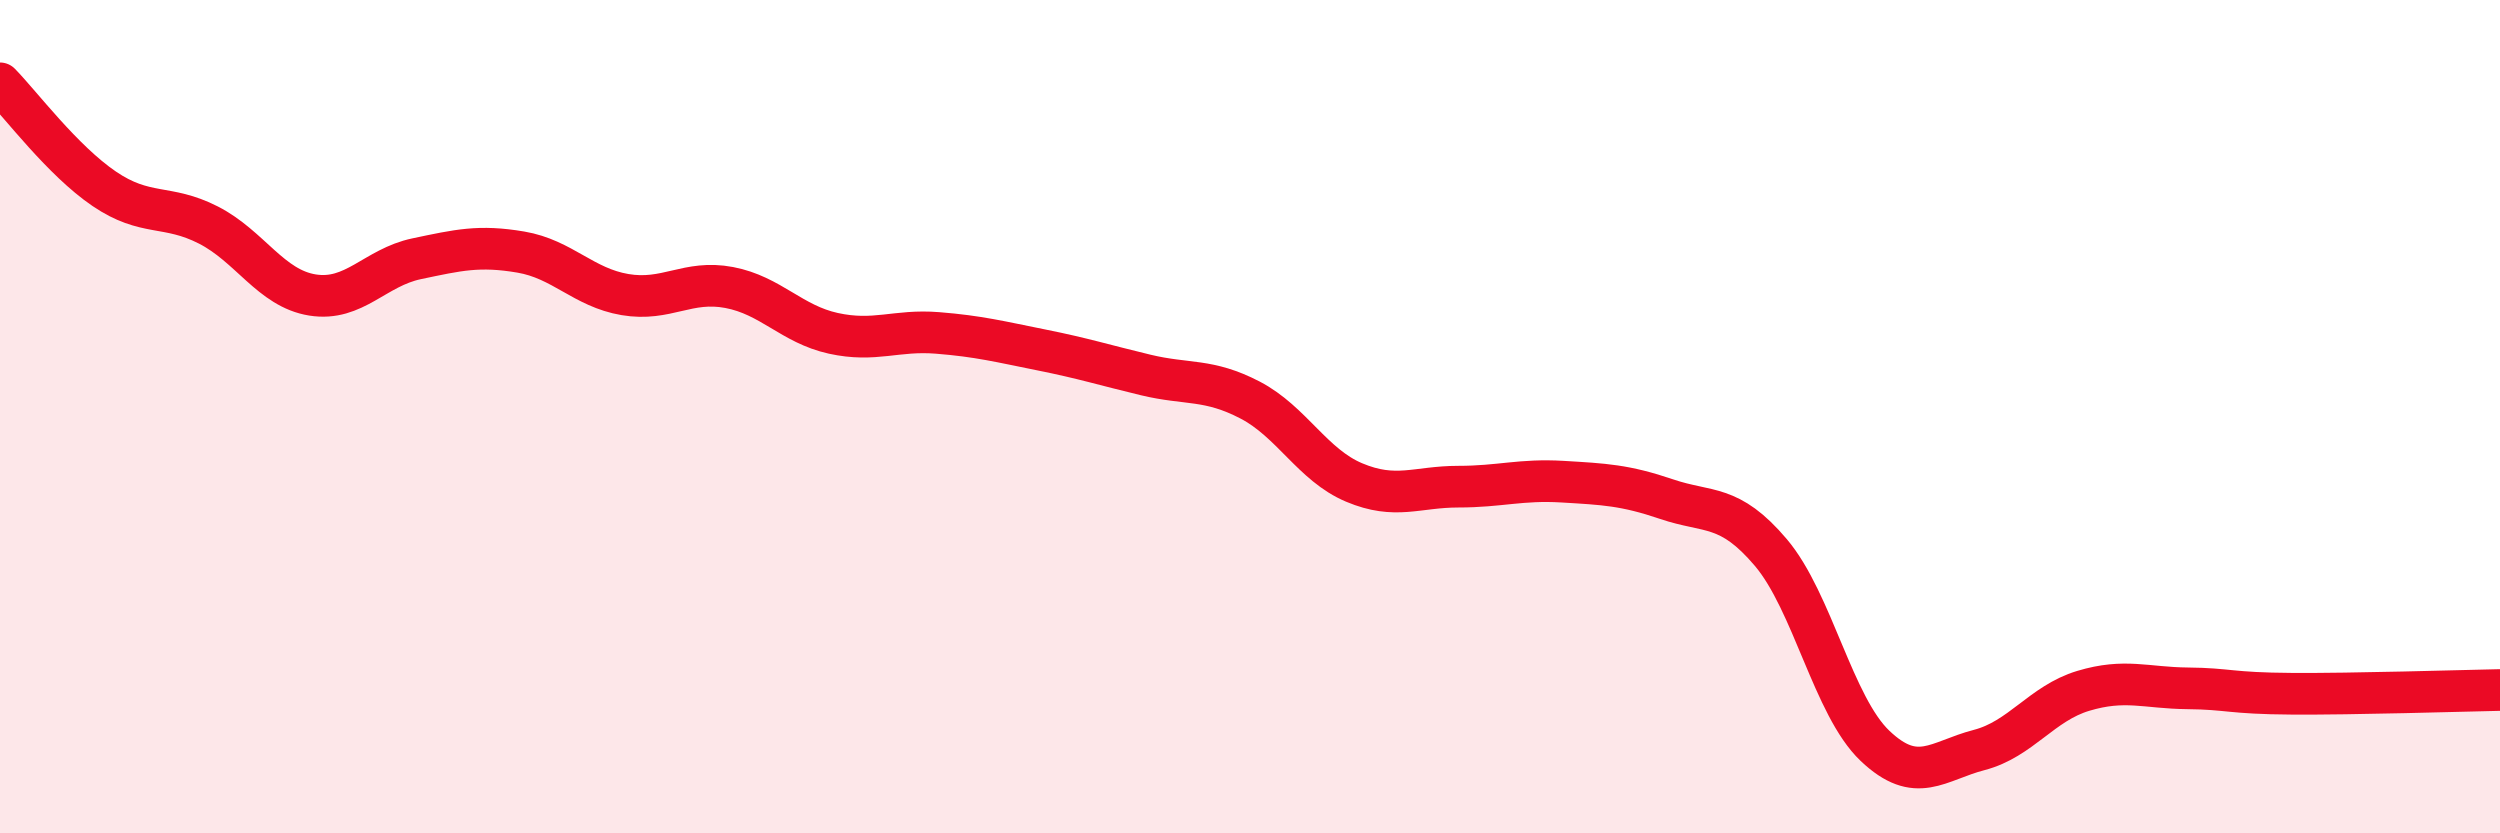 
    <svg width="60" height="20" viewBox="0 0 60 20" xmlns="http://www.w3.org/2000/svg">
      <path
        d="M 0,2 C 0.5,2.51 1.5,3.85 2.5,4.53 C 3.5,5.21 4,4.89 5,5.4 C 6,5.91 6.5,6.92 7.5,7.08 C 8.5,7.24 9,6.42 10,6.21 C 11,6 11.5,5.88 12.5,6.05 C 13.5,6.22 14,6.9 15,7.07 C 16,7.24 16.5,6.71 17.5,6.9 C 18.5,7.09 19,7.78 20,8 C 21,8.22 21.5,7.91 22.5,7.99 C 23.5,8.07 24,8.2 25,8.4 C 26,8.6 26.5,8.76 27.5,9 C 28.5,9.24 29,9.08 30,9.6 C 31,10.12 31.5,11.16 32.5,11.58 C 33.5,12 34,11.68 35,11.68 C 36,11.68 36.5,11.5 37.5,11.56 C 38.5,11.62 39,11.64 40,11.98 C 41,12.32 41.5,12.08 42.5,13.26 C 43.5,14.44 44,16.95 45,17.9 C 46,18.85 46.5,18.26 47.5,18 C 48.5,17.74 49,16.88 50,16.58 C 51,16.28 51.5,16.51 52.5,16.52 C 53.5,16.53 53.5,16.64 55,16.65 C 56.5,16.66 59,16.58 60,16.56L60 20L0 20Z"
        fill="#EB0A25"
        opacity="0.1"
        stroke-linecap="round"
        stroke-linejoin="round"
      />
      <path
        d="M 0,2 C 0.5,2.51 1.5,3.85 2.5,4.53 C 3.5,5.21 4,4.89 5,5.4 C 6,5.91 6.5,6.92 7.5,7.08 C 8.5,7.24 9,6.42 10,6.21 C 11,6 11.5,5.88 12.5,6.05 C 13.5,6.22 14,6.9 15,7.07 C 16,7.24 16.5,6.71 17.5,6.9 C 18.5,7.09 19,7.78 20,8 C 21,8.22 21.5,7.91 22.5,7.99 C 23.5,8.07 24,8.2 25,8.4 C 26,8.6 26.5,8.76 27.5,9 C 28.5,9.24 29,9.08 30,9.6 C 31,10.12 31.5,11.16 32.5,11.58 C 33.5,12 34,11.68 35,11.68 C 36,11.68 36.5,11.5 37.5,11.56 C 38.5,11.62 39,11.64 40,11.98 C 41,12.32 41.5,12.08 42.5,13.26 C 43.5,14.44 44,16.95 45,17.9 C 46,18.85 46.5,18.26 47.5,18 C 48.5,17.74 49,16.88 50,16.58 C 51,16.28 51.5,16.51 52.5,16.52 C 53.5,16.53 53.5,16.64 55,16.65 C 56.5,16.66 59,16.58 60,16.56"
        stroke="#EB0A25"
        stroke-width="1"
        fill="none"
        stroke-linecap="round"
        stroke-linejoin="round"
      />
    </svg>
  